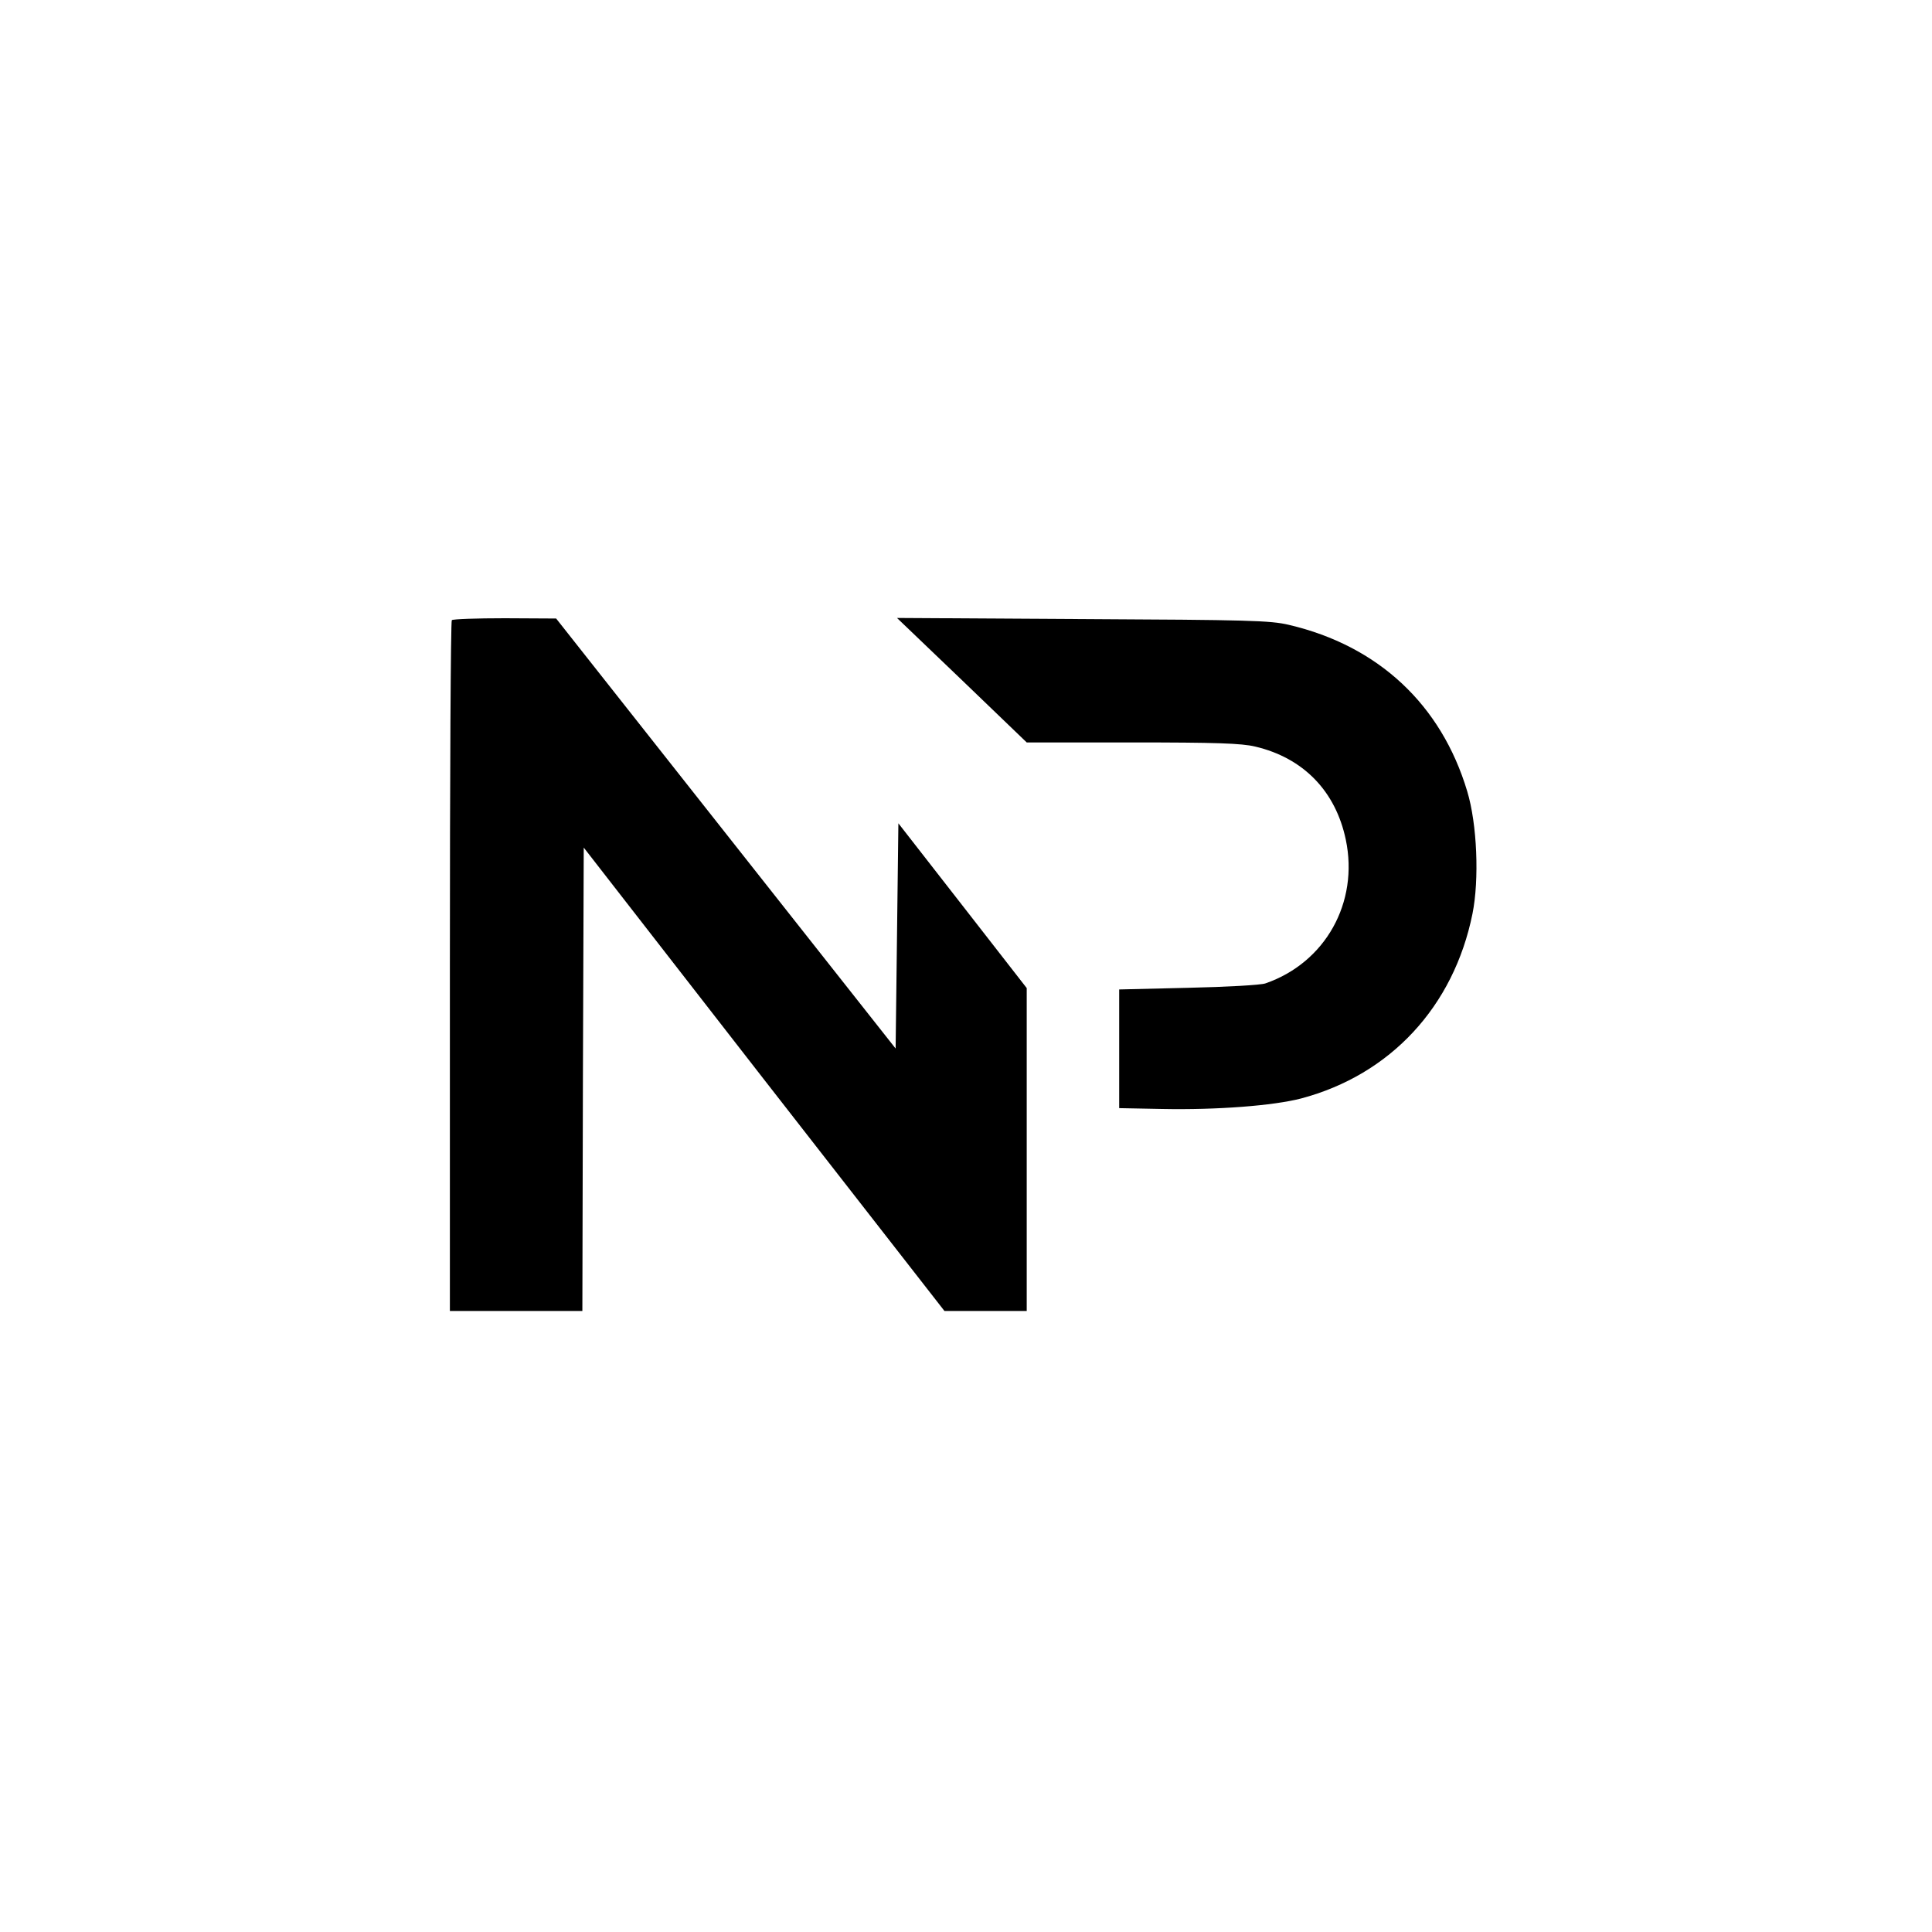 <?xml version="1.0" standalone="no"?>
<!DOCTYPE svg PUBLIC "-//W3C//DTD SVG 20010904//EN"
 "http://www.w3.org/TR/2001/REC-SVG-20010904/DTD/svg10.dtd">
<svg version="1.0" xmlns="http://www.w3.org/2000/svg"
 width="700pt" height="700pt" viewBox="0 0 700 700"
 preserveAspectRatio="xMidYMid meet">
<g transform="translate(0,700) scale(0.1,-0.1)"
fill="#000000" stroke="none">
<path d="M1637 4753 c-4 -3 -7 -568 -7 -1255 l0 -1248 240 0 240 0 2 839 3
840 653 -840 654 -839 149 0 149 0 0 585 0 585 -232 298 -233 299 -5 -408 -5
-408 -615 779 -615 779 -186 1 c-102 0 -189 -3 -192 -7z"/>
<path d="M3485 4536 l235 -226 382 0 c303 0 396 -3 446 -15 174 -41 291 -161
328 -337 48 -228 -74 -446 -291 -521 -16 -6 -142 -13 -280 -16 l-250 -6 0
-215 0 -215 155 -3 c200 -4 404 12 504 38 324 86 553 333 621 669 25 124 17
325 -19 444 -94 314 -322 527 -646 603 -67 16 -149 18 -748 21 l-672 4 235
-225z"/>
</g>
</svg>
